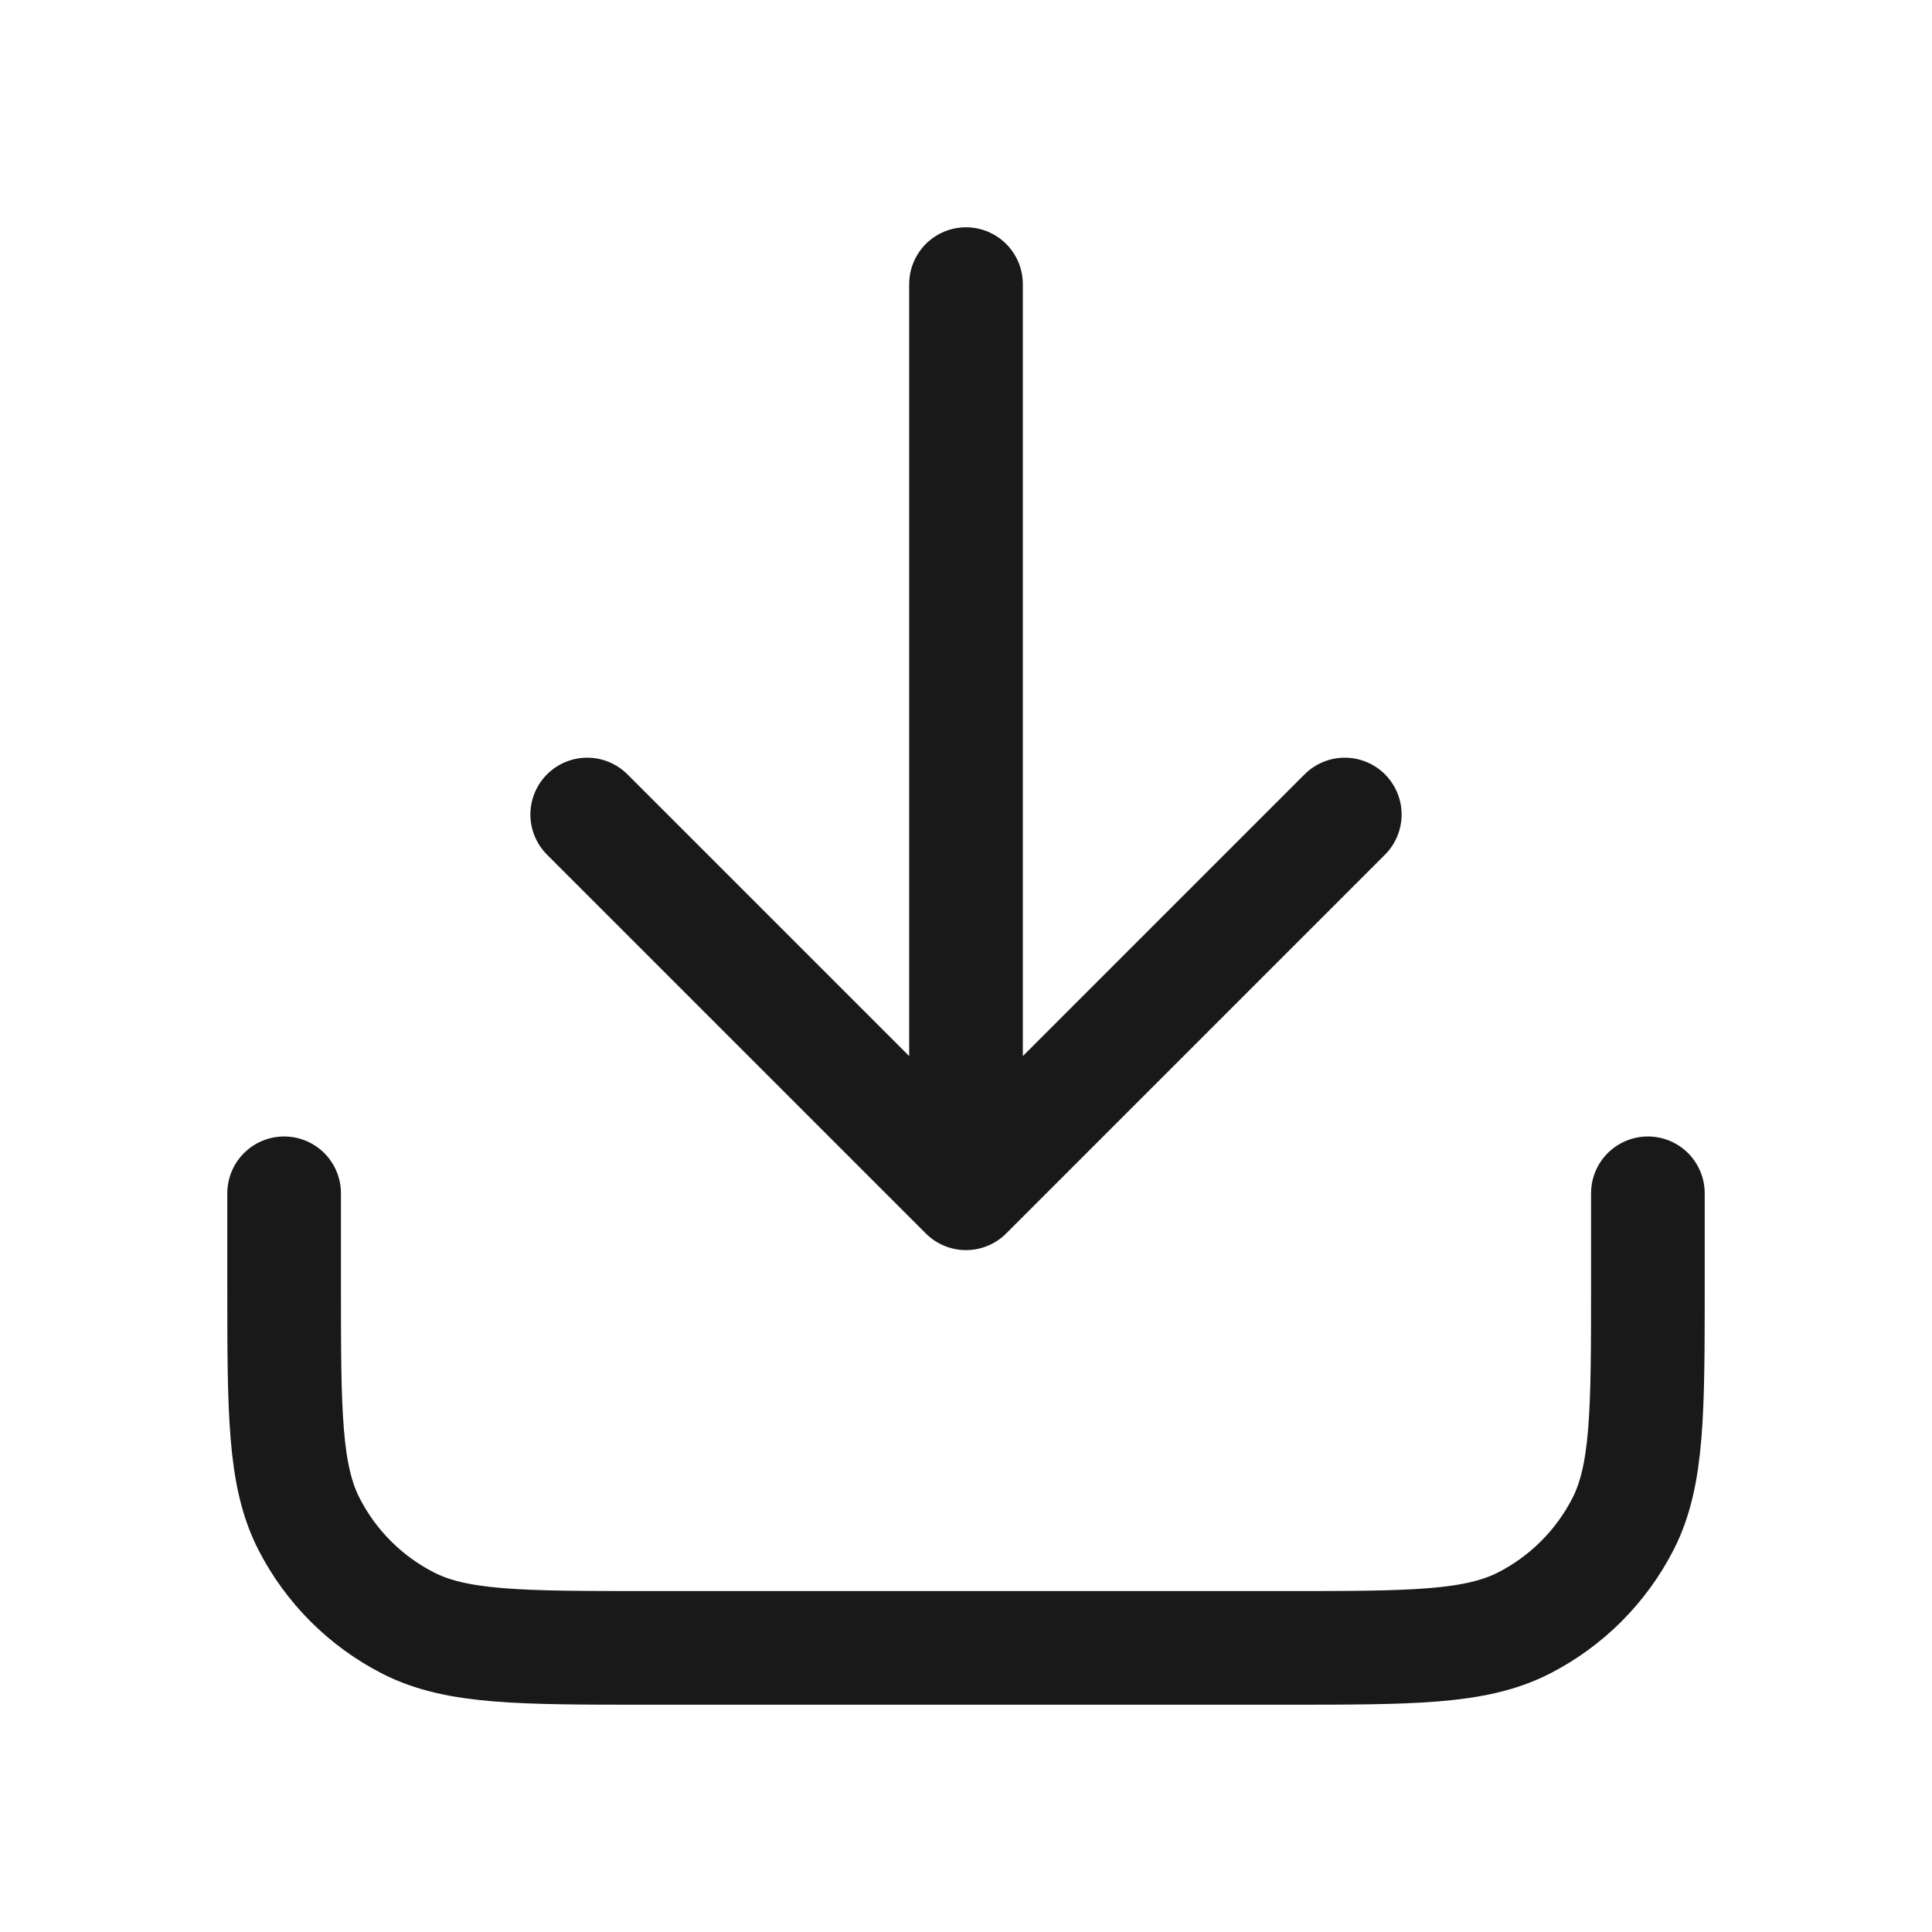 <svg width="17" height="17" viewBox="0 0 17 17" fill="none" xmlns="http://www.w3.org/2000/svg">
<path d="M14.5 10.5V11.3C14.5 12.42 14.5 12.98 14.282 13.408C14.09 13.784 13.784 14.09 13.408 14.282C12.98 14.5 12.42 14.5 11.3 14.5H5.7C4.58 14.5 4.02 14.5 3.592 14.282C3.216 14.09 2.91 13.784 2.718 13.408C2.5 12.98 2.5 12.42 2.5 11.3V10.5M11.833 7.167L8.5 10.5M8.5 10.5L5.167 7.167M8.5 10.5V2.5" stroke="#1A1919" stroke-linecap="round" stroke-linejoin="round"/>
</svg>
